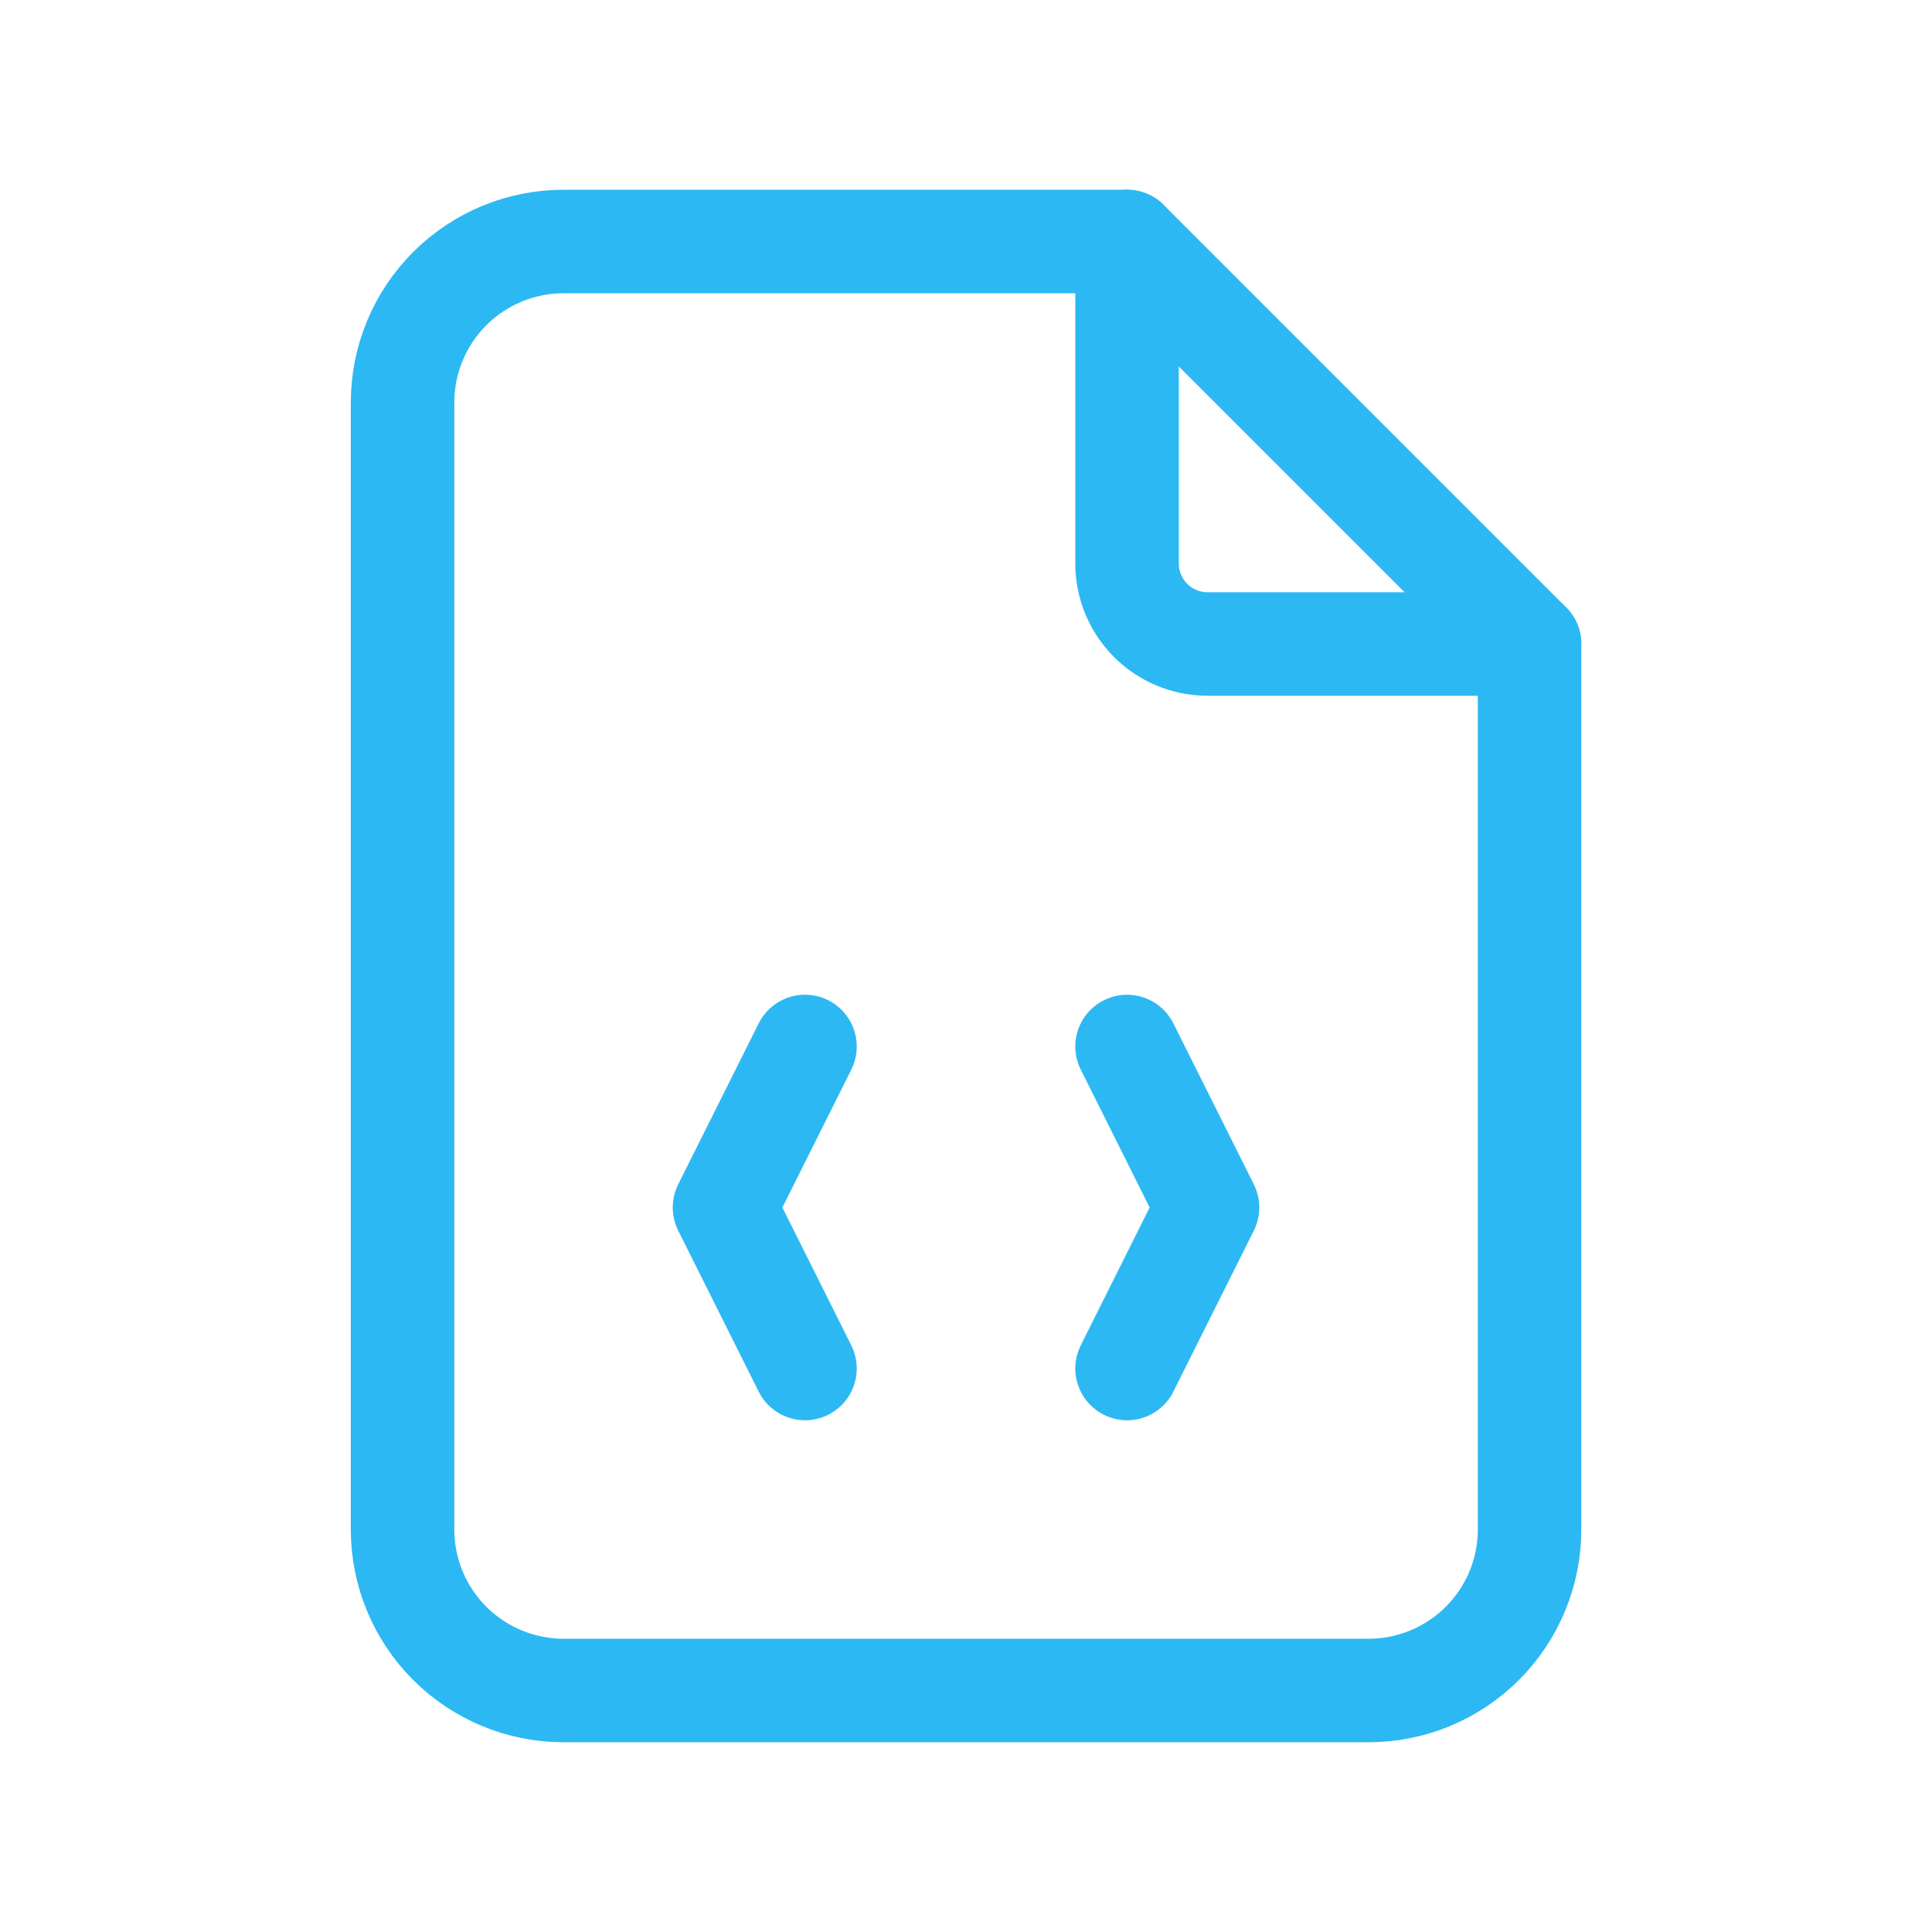 <svg width="56" height="56" viewBox="0 0 56 56" fill="none" xmlns="http://www.w3.org/2000/svg">
<g clip-path="url(#clip0_1794_45917)">
<path d="M32.668 7V16.333C32.668 16.952 32.914 17.546 33.351 17.983C33.789 18.421 34.383 18.667 35.001 18.667H44.335" stroke="#2CB8F3" stroke-width="3" stroke-linecap="round" stroke-linejoin="round"/>
<path d="M39.668 49H16.335C15.097 49 13.91 48.508 13.035 47.633C12.16 46.758 11.668 45.571 11.668 44.333V11.667C11.668 10.429 12.16 9.242 13.035 8.367C13.91 7.492 15.097 7 16.335 7H32.668L44.335 18.667V44.333C44.335 45.571 43.843 46.758 42.968 47.633C42.093 48.508 40.906 49 39.668 49Z" stroke="#2CB8F3" stroke-width="3" stroke-linecap="round" stroke-linejoin="round"/>
<path d="M23.333 30.333L21 35L23.333 39.667" stroke="#2CB8F3" stroke-width="3" stroke-linecap="round" stroke-linejoin="round"/>
<path d="M32.668 30.333L35.001 35L32.668 39.667" stroke="#2CB8F3" stroke-width="3" stroke-linecap="round" stroke-linejoin="round"/>
</g>
<defs>
<clipPath id="clip0_1794_45917">
<rect width="56" height="56" fill="white"/>
</clipPath>
</defs>
</svg>
